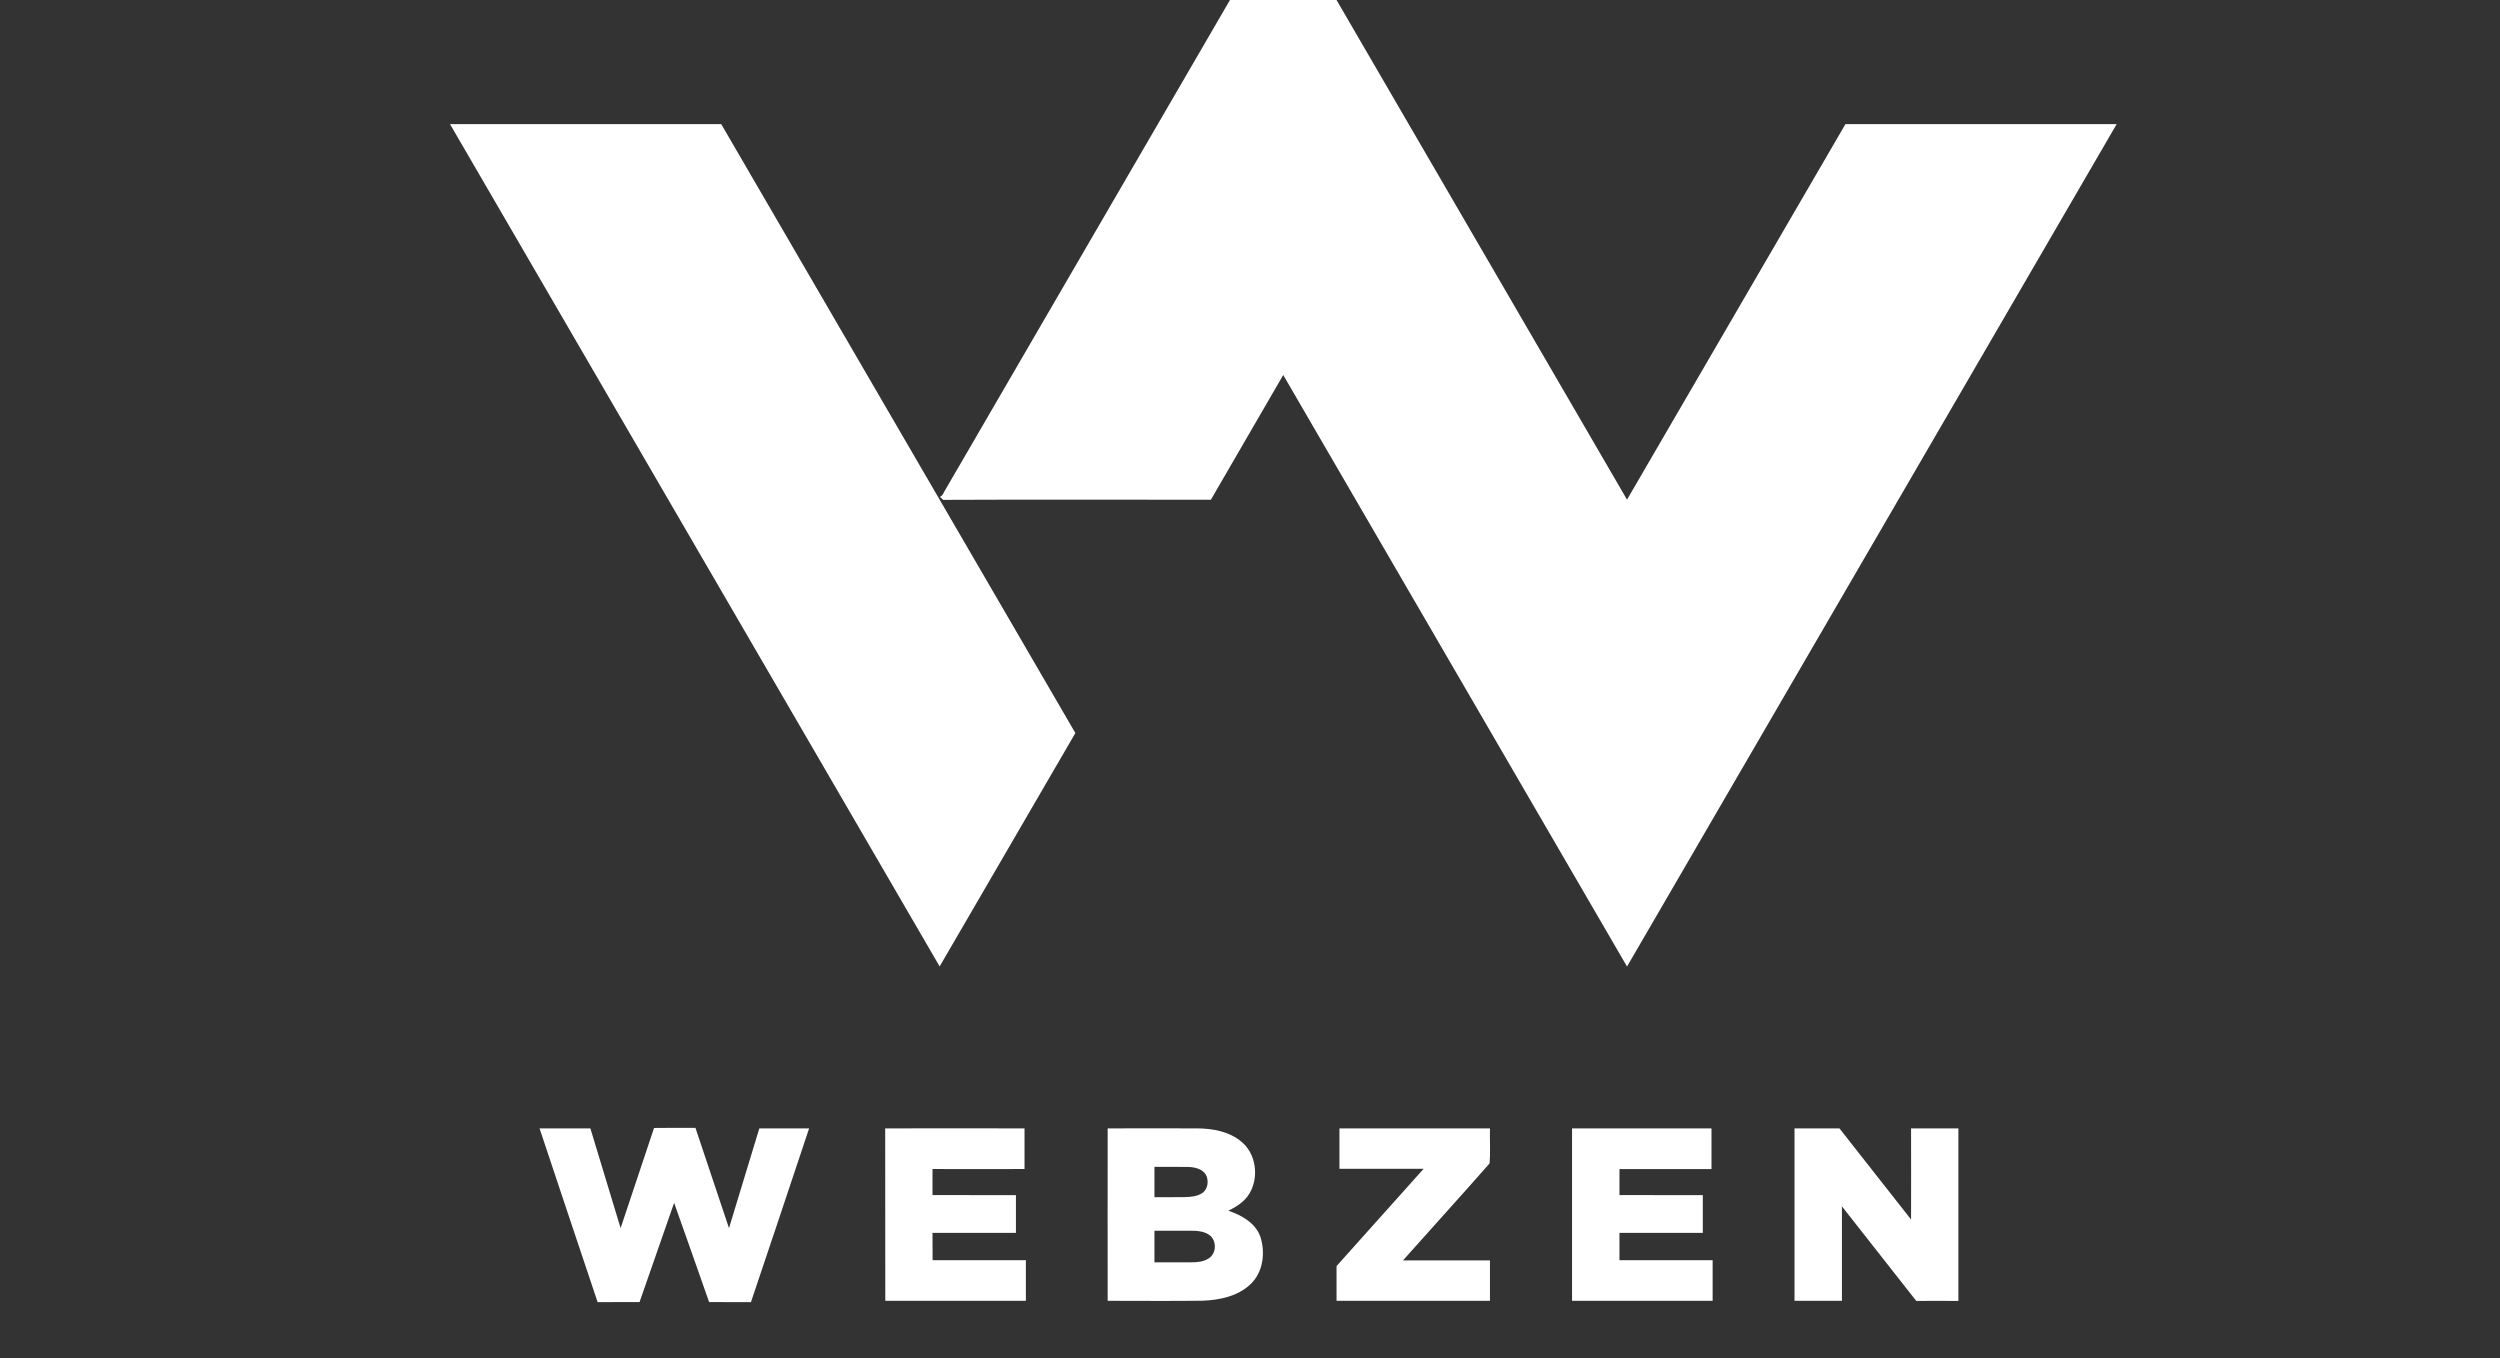 <?xml version="1.0" encoding="UTF-8"?> <svg xmlns="http://www.w3.org/2000/svg" width="300" height="163" viewBox="0 0 300 163" fill="none"><rect x="0" y="0" width="300" height="163" fill="#333333" stroke="none"/><g clip-path="url(#clip0_356_7585)"><path d="M113.491 58.688C126.982 35.459 140.485 12.229 153.988 -11C167.74 12.652 181.479 36.305 195.243 59.958C203.988 44.94 212.721 29.91 221.454 14.892C232.303 14.892 243.152 14.892 254.001 14.892C234.411 48.598 214.833 82.291 195.243 115.985C181.487 92.328 167.736 68.667 153.988 45.002C151.094 49.991 148.199 54.981 145.305 59.97C134.597 59.97 123.889 59.933 113.181 59.983C113.04 59.866 112.907 59.746 112.783 59.622C113.168 59.485 113.268 58.999 113.491 58.688Z" fill="white"></path><path d="M54 14.893C64.849 14.893 75.698 14.893 86.547 14.893C100.716 39.254 114.882 63.612 129.043 87.965C123.615 97.297 118.186 106.641 112.758 115.973C93.168 82.292 73.578 48.586 54 14.893Z" fill="white"></path><path d="M64.746 135.407C66.775 135.407 68.808 135.407 70.846 135.407C72.05 139.401 73.268 143.383 74.473 147.376C75.814 143.37 77.156 139.364 78.485 135.357C80.15 135.332 81.802 135.345 83.454 135.345C84.796 139.36 86.137 143.37 87.479 147.376C88.696 143.383 89.901 139.389 91.119 135.407C93.106 135.407 95.094 135.407 97.094 135.407C94.771 142.362 92.46 149.317 90.113 156.26C88.436 156.235 86.758 156.273 85.094 156.248C83.703 152.266 82.299 148.31 80.895 144.341C79.516 148.31 78.125 152.279 76.746 156.248C75.069 156.26 73.392 156.235 71.715 156.26C69.38 149.317 67.069 142.362 64.746 135.407Z" fill="white"></path><path d="M106.223 135.406C111.8 135.393 117.378 135.406 122.943 135.406C122.943 137.036 122.943 138.653 122.943 140.283C119.266 140.296 115.589 140.283 111.9 140.283C111.9 141.328 111.9 142.374 111.9 143.406C115.241 143.419 118.57 143.406 121.912 143.419C121.912 144.928 121.912 146.438 121.912 147.948C118.57 147.948 115.241 147.948 111.9 147.948C111.9 149.043 111.9 150.125 111.912 151.22C115.639 151.22 119.37 151.22 123.105 151.22C123.105 152.846 123.105 154.471 123.105 156.097C117.481 156.097 111.858 156.097 106.235 156.097C106.223 149.204 106.235 142.299 106.223 135.406Z" fill="white"></path><path fill-rule="evenodd" clip-rule="evenodd" d="M132.92 135.406C136.497 135.406 140.087 135.393 143.665 135.406C145.541 135.418 147.541 135.779 149.007 137.036C151.143 138.815 151.168 142.61 148.957 144.327C148.485 144.725 147.951 145.011 147.404 145.285C148.982 145.82 150.659 146.753 151.243 148.408C151.864 150.324 151.578 152.663 150.075 154.094C148.547 155.55 146.361 156.01 144.311 156.085C140.522 156.135 136.721 156.097 132.92 156.097C132.92 149.204 132.907 142.299 132.92 135.406ZM138.534 140.022C138.534 141.233 138.534 142.448 138.534 143.668C139.739 143.655 140.944 143.668 142.137 143.655C142.857 143.643 143.628 143.58 144.249 143.182C144.969 142.709 145.093 141.639 144.684 140.93C144.236 140.246 143.354 140.059 142.584 140.034C141.243 140.01 139.889 140.034 138.534 140.022ZM138.534 147.686C138.534 148.947 138.534 150.212 138.534 151.481C139.951 151.481 141.367 151.481 142.795 151.481C143.553 151.481 144.361 151.444 145.019 151.021C146 150.448 146.038 148.843 145.118 148.196C144.448 147.724 143.578 147.686 142.783 147.686C141.367 147.686 139.951 147.686 138.534 147.686Z" fill="white"></path><path d="M160.733 135.406C166.753 135.406 172.774 135.406 178.795 135.406C178.757 136.8 178.869 138.218 178.745 139.612C175.316 143.519 171.813 147.363 168.36 151.245C171.838 151.245 175.316 151.245 178.795 151.245C178.795 152.863 178.795 154.48 178.795 156.098C172.658 156.098 166.521 156.098 160.385 156.098C160.385 154.704 160.385 153.311 160.385 151.929C163.875 148.035 167.341 144.153 170.832 140.259C167.466 140.259 164.099 140.259 160.733 140.259C160.733 138.641 160.733 137.024 160.733 135.406Z" fill="white"></path><path d="M188.646 135.406C194.224 135.406 199.802 135.406 205.379 135.406C205.379 137.036 205.379 138.666 205.379 140.284C201.694 140.284 198.013 140.284 194.336 140.284C194.336 141.329 194.336 142.374 194.336 143.407C197.665 143.419 200.994 143.407 204.336 143.419C204.336 144.929 204.336 146.438 204.336 147.948C200.994 147.948 197.665 147.948 194.336 147.948C194.336 149.043 194.336 150.125 194.336 151.22C198.063 151.22 201.789 151.22 205.516 151.22C205.516 152.846 205.516 154.472 205.516 156.098C199.893 156.098 194.27 156.098 188.646 156.098C188.646 149.205 188.646 142.299 188.646 135.406Z" fill="white"></path><path d="M215.342 135.406C217.139 135.406 218.936 135.406 220.733 135.406C223.599 139.056 226.464 142.702 229.329 146.343C229.342 142.697 229.329 139.052 229.329 135.406C231.226 135.406 233.118 135.406 235.006 135.406C235.006 142.299 235.006 149.205 235.006 156.11C233.317 156.11 231.64 156.098 229.95 156.11C226.969 152.328 224.013 148.545 221.031 144.763C221.031 148.545 221.031 152.328 221.031 156.098C219.135 156.106 217.238 156.106 215.342 156.098C215.342 149.205 215.342 142.299 215.342 135.406Z" fill="white"></path></g><defs><clipPath id="clip0_356_7585"><rect width="300" height="163" fill="white"></rect></clipPath></defs></svg> 